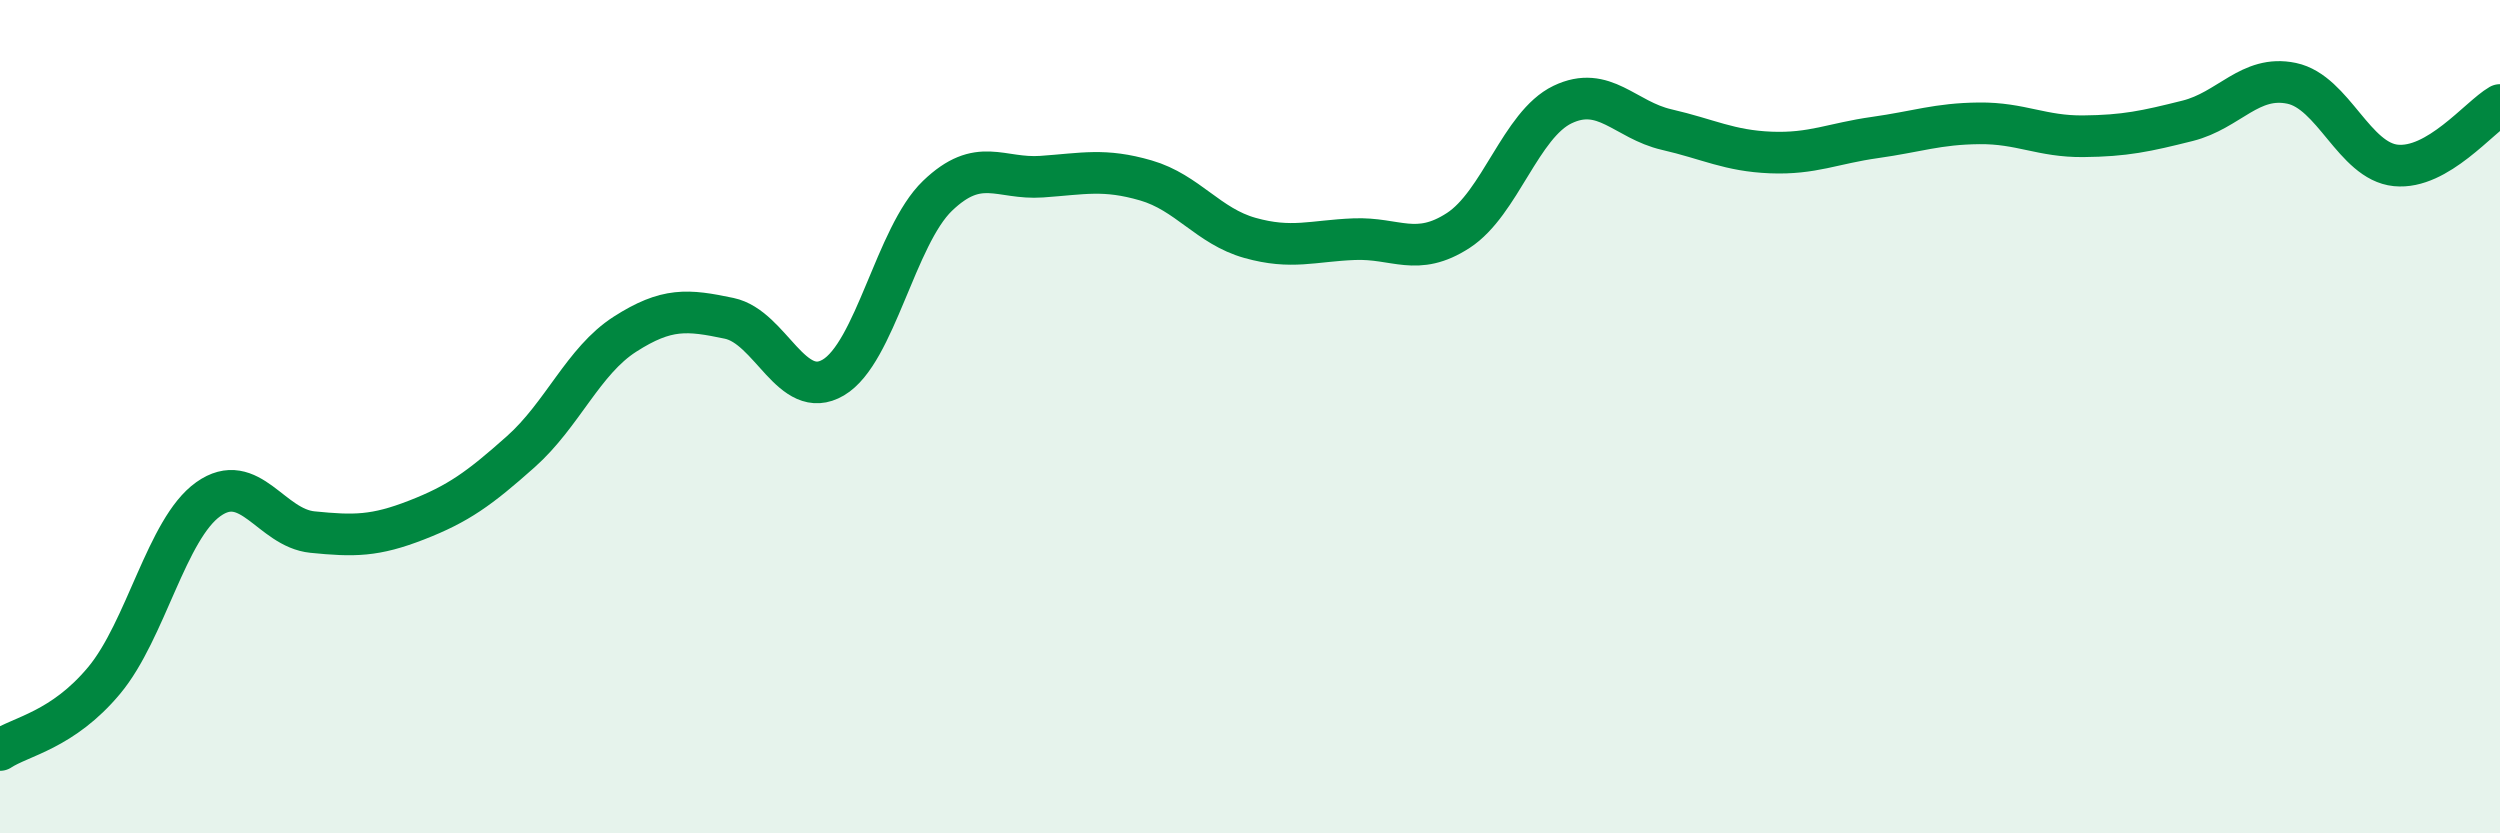 
    <svg width="60" height="20" viewBox="0 0 60 20" xmlns="http://www.w3.org/2000/svg">
      <path
        d="M 0,18 C 0.5,17.67 1.5,17.53 2.5,16.33 C 3.5,15.13 4,12.69 5,11.98 C 6,11.27 6.5,12.67 7.5,12.77 C 8.5,12.87 9,12.87 10,12.48 C 11,12.09 11.5,11.73 12.5,10.84 C 13.5,9.95 14,8.66 15,8.02 C 16,7.38 16.5,7.43 17.5,7.64 C 18.5,7.85 19,9.65 20,9.06 C 21,8.47 21.5,5.66 22.5,4.7 C 23.5,3.74 24,4.31 25,4.24 C 26,4.17 26.5,4.04 27.5,4.33 C 28.5,4.62 29,5.43 30,5.71 C 31,5.99 31.5,5.78 32.5,5.74 C 33.5,5.7 34,6.18 35,5.53 C 36,4.88 36.5,2.99 37.5,2.51 C 38.5,2.03 39,2.88 40,3.11 C 41,3.34 41.5,3.62 42.5,3.66 C 43.5,3.7 44,3.44 45,3.3 C 46,3.16 46.5,2.97 47.5,2.96 C 48.5,2.95 49,3.28 50,3.27 C 51,3.26 51.5,3.15 52.5,2.9 C 53.5,2.65 54,1.79 55,2 C 56,2.21 56.5,3.87 57.5,3.97 C 58.5,4.07 59.5,2.81 60,2.52L60 20L0 20Z"
        fill="#008740"
        opacity="0.1"
        stroke-linecap="round"
        stroke-linejoin="round"
      />
      <path
        d="M 0,18 C 0.5,17.67 1.5,17.53 2.5,16.33 C 3.5,15.13 4,12.69 5,11.98 C 6,11.27 6.5,12.67 7.5,12.77 C 8.5,12.87 9,12.87 10,12.48 C 11,12.09 11.5,11.73 12.5,10.84 C 13.5,9.95 14,8.66 15,8.02 C 16,7.38 16.5,7.43 17.5,7.64 C 18.5,7.85 19,9.65 20,9.06 C 21,8.47 21.5,5.66 22.5,4.7 C 23.5,3.74 24,4.31 25,4.24 C 26,4.17 26.5,4.04 27.5,4.33 C 28.5,4.62 29,5.43 30,5.71 C 31,5.99 31.5,5.78 32.5,5.74 C 33.5,5.7 34,6.18 35,5.53 C 36,4.88 36.5,2.99 37.5,2.51 C 38.5,2.03 39,2.88 40,3.11 C 41,3.34 41.5,3.62 42.5,3.66 C 43.5,3.7 44,3.44 45,3.3 C 46,3.16 46.5,2.97 47.5,2.96 C 48.5,2.95 49,3.28 50,3.27 C 51,3.26 51.5,3.15 52.5,2.9 C 53.5,2.65 54,1.79 55,2 C 56,2.21 56.5,3.87 57.5,3.97 C 58.5,4.07 59.5,2.81 60,2.52"
        stroke="#008740"
        stroke-width="1"
        fill="none"
        stroke-linecap="round"
        stroke-linejoin="round"
      />
    </svg>
  